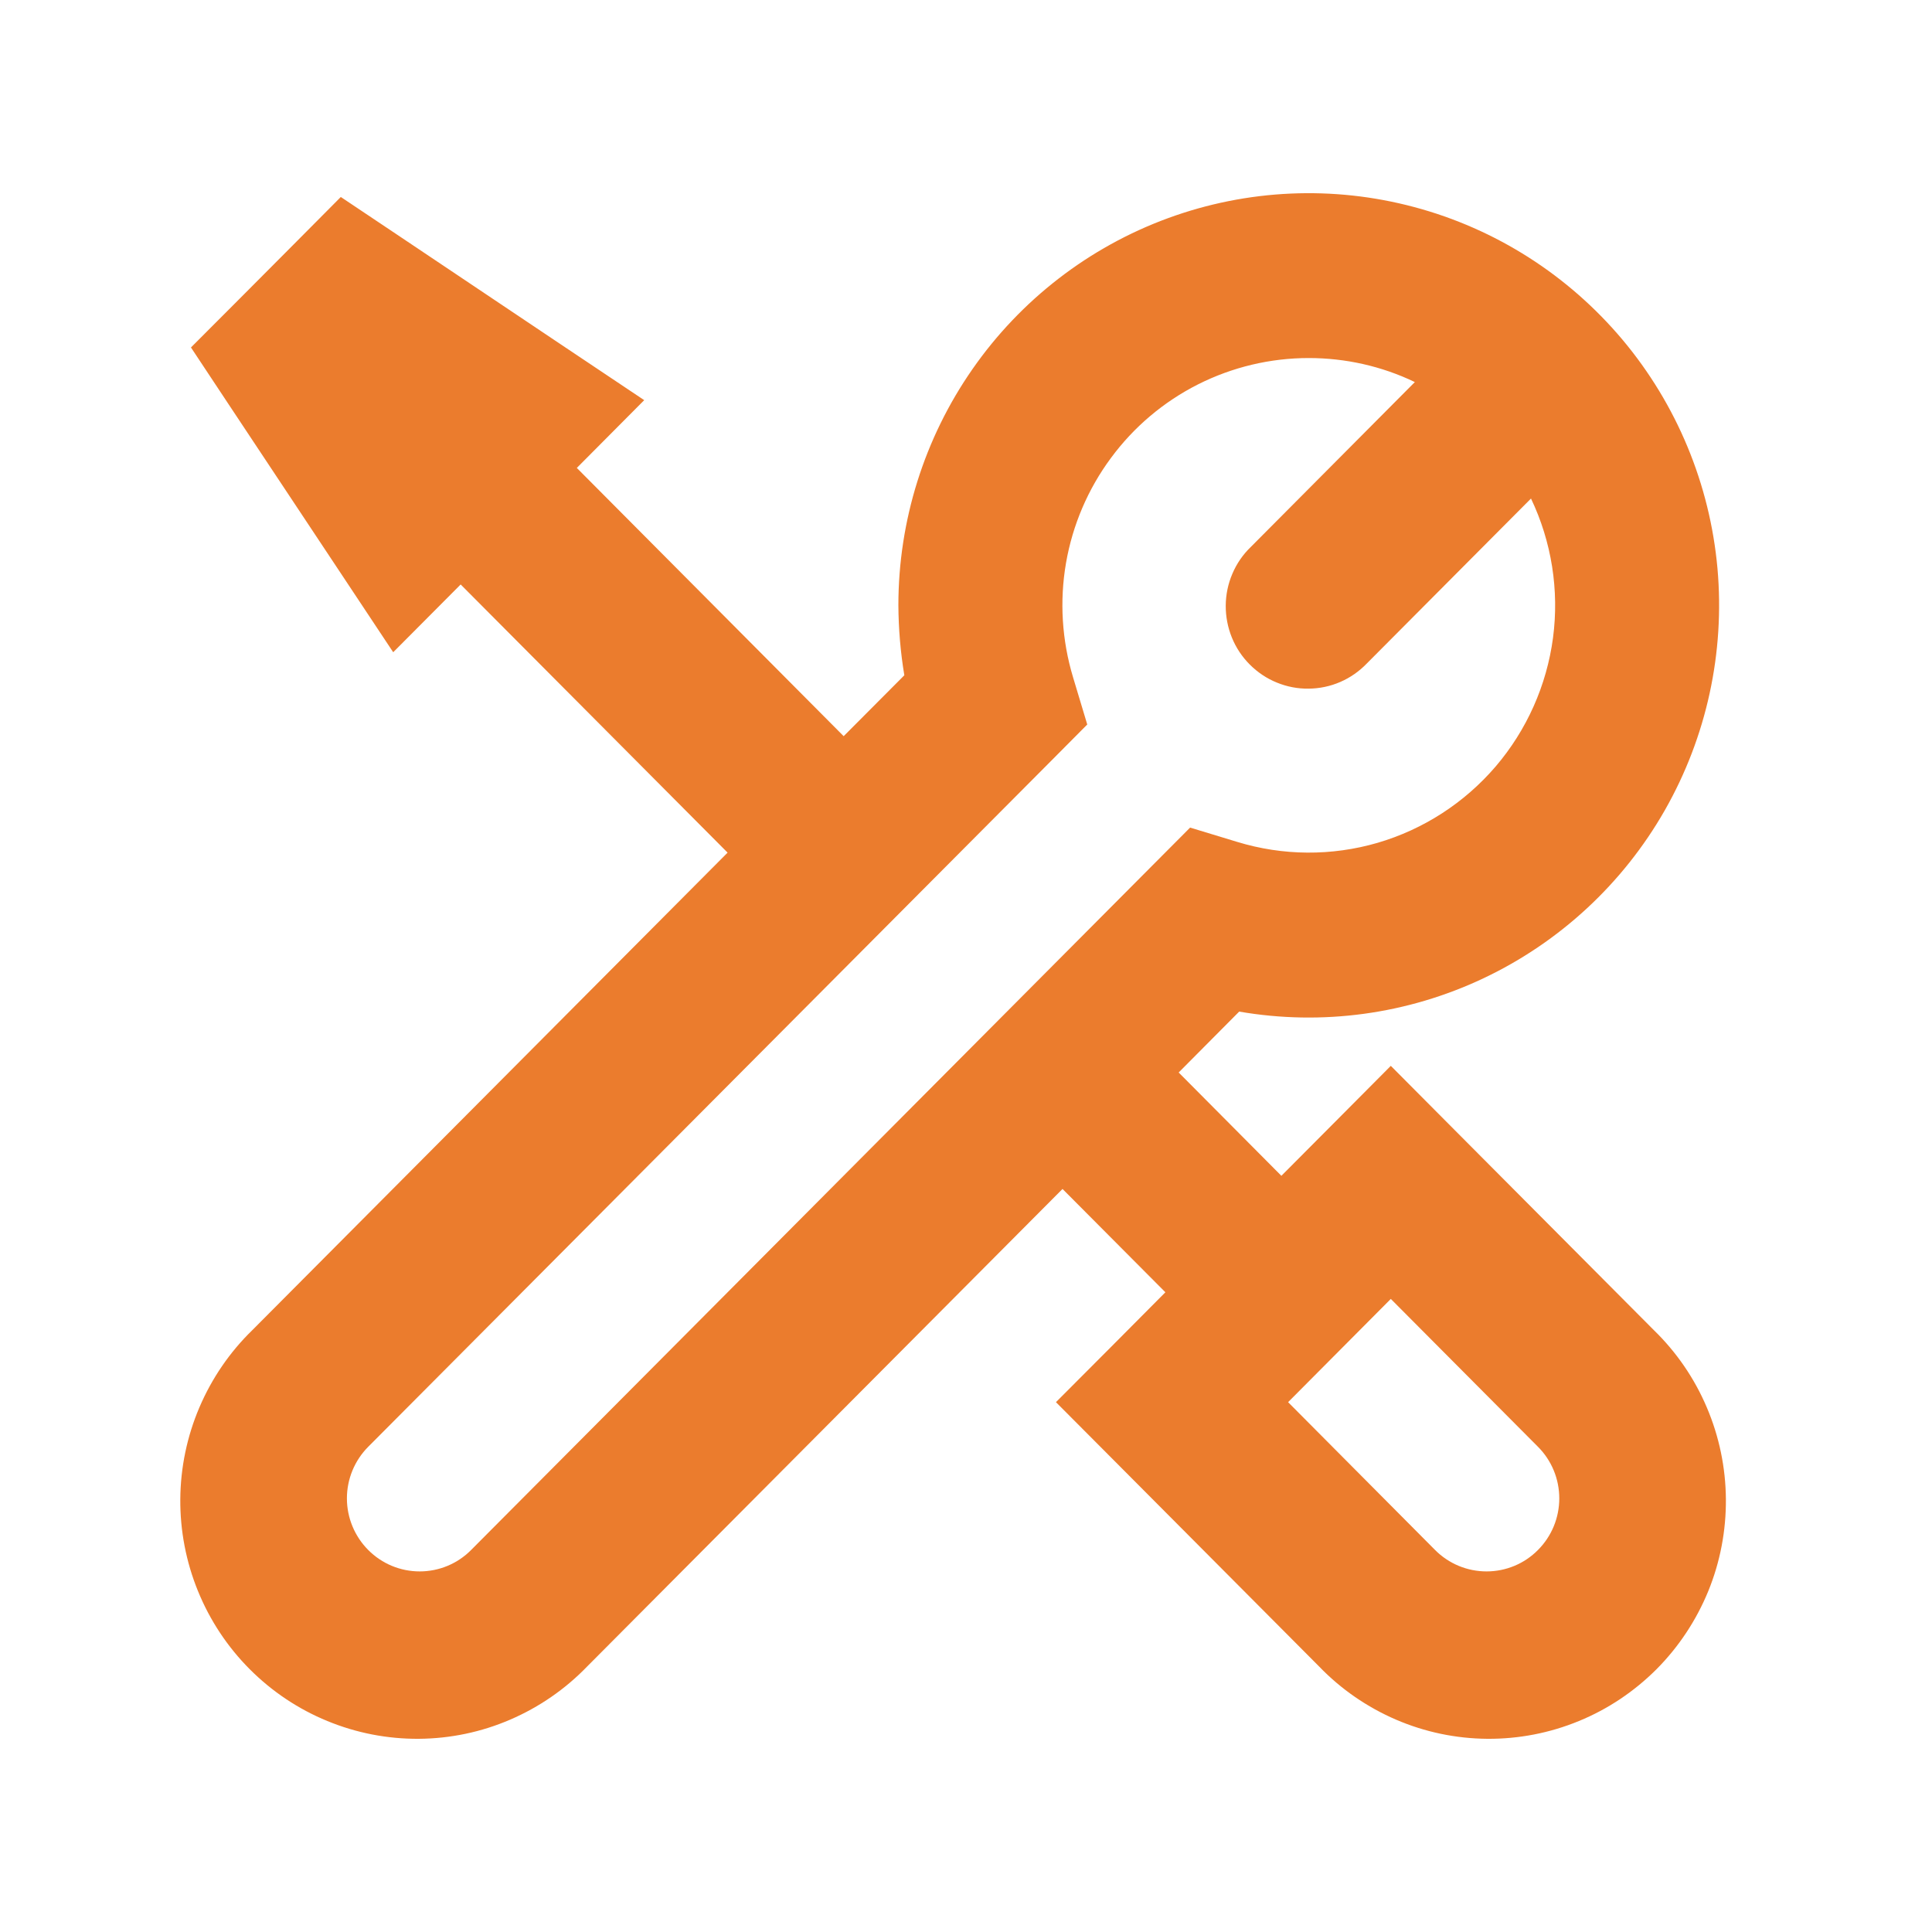 <svg width="25" height="25" viewBox="0 0 25 25" fill="none" xmlns="http://www.w3.org/2000/svg">
<path fill-rule="evenodd" clip-rule="evenodd" d="M16.935 4.633C16.437 4.633 15.947 4.75 15.502 4.974C15.057 5.199 14.671 5.525 14.375 5.927C14.078 6.328 13.879 6.794 13.794 7.286C13.709 7.779 13.741 8.285 13.885 8.763L14.069 9.375L13.62 9.827L4.765 18.721C4.589 18.898 4.489 19.138 4.489 19.389C4.489 19.64 4.589 19.88 4.765 20.057C4.942 20.235 5.181 20.334 5.431 20.334C5.68 20.334 5.92 20.235 6.096 20.057L14.95 11.161L15.4 10.709L16.009 10.894C16.601 11.075 17.232 11.079 17.826 10.906C18.42 10.732 18.95 10.389 19.354 9.918C19.756 9.447 20.014 8.869 20.096 8.253C20.177 7.637 20.078 7.011 19.811 6.451L17.687 8.585C17.589 8.687 17.472 8.769 17.342 8.825C17.213 8.881 17.073 8.91 16.933 8.911C16.791 8.913 16.652 8.886 16.521 8.832C16.39 8.779 16.272 8.699 16.172 8.599C16.072 8.499 15.993 8.38 15.94 8.249C15.887 8.118 15.86 7.978 15.861 7.836C15.862 7.694 15.891 7.554 15.947 7.424C16.002 7.294 16.083 7.176 16.185 7.078L18.308 4.944C17.88 4.738 17.41 4.633 16.935 4.633ZM11.625 7.833C11.625 6.739 11.96 5.672 12.584 4.776C13.208 3.88 14.091 3.198 15.114 2.823C16.137 2.448 17.25 2.398 18.302 2.68C19.354 2.961 20.294 3.561 20.996 4.397C21.697 5.233 22.126 6.266 22.224 7.355C22.321 8.444 22.083 9.537 21.542 10.486C21 11.435 20.181 12.193 19.196 12.659C18.211 13.125 17.108 13.275 16.035 13.09L15.252 13.878L16.581 15.215L17.247 14.546L17.997 13.792L18.747 14.546L21.402 17.213C21.694 17.497 21.927 17.837 22.086 18.212C22.246 18.587 22.33 18.991 22.333 19.399C22.336 19.807 22.259 20.212 22.105 20.589C21.95 20.967 21.723 21.31 21.436 21.599C21.148 21.887 20.807 22.116 20.431 22.27C20.055 22.425 19.652 22.503 19.246 22.5C18.839 22.497 18.438 22.413 18.064 22.252C17.691 22.091 17.352 21.858 17.07 21.565L14.415 18.898L13.664 18.144L14.415 17.391L15.08 16.722L13.749 15.385L7.597 21.565C7.314 21.858 6.976 22.091 6.602 22.252C6.229 22.413 5.827 22.497 5.421 22.5C5.014 22.503 4.612 22.425 4.236 22.27C3.86 22.116 3.518 21.887 3.231 21.599C2.943 21.31 2.716 20.967 2.562 20.589C2.408 20.212 2.33 19.807 2.333 19.399C2.336 18.991 2.42 18.587 2.58 18.212C2.74 17.837 2.972 17.497 3.264 17.213L9.415 11.033L5.961 7.563L5.088 8.44L4.37 7.358L2.954 5.225L2.471 4.496L3.087 3.879L3.795 3.168L4.41 2.549L5.135 3.034L7.258 4.457L8.336 5.178L7.464 6.055L10.917 9.526L11.702 8.738C11.652 8.439 11.627 8.136 11.625 7.833ZM17.997 16.808L19.901 18.721C20.078 18.898 20.177 19.138 20.177 19.389C20.177 19.64 20.078 19.88 19.901 20.057C19.725 20.235 19.486 20.334 19.236 20.334C18.986 20.334 18.747 20.235 18.57 20.057L16.668 18.144L17.997 16.808Z" fill="#EB7C2D"/>
</svg>
